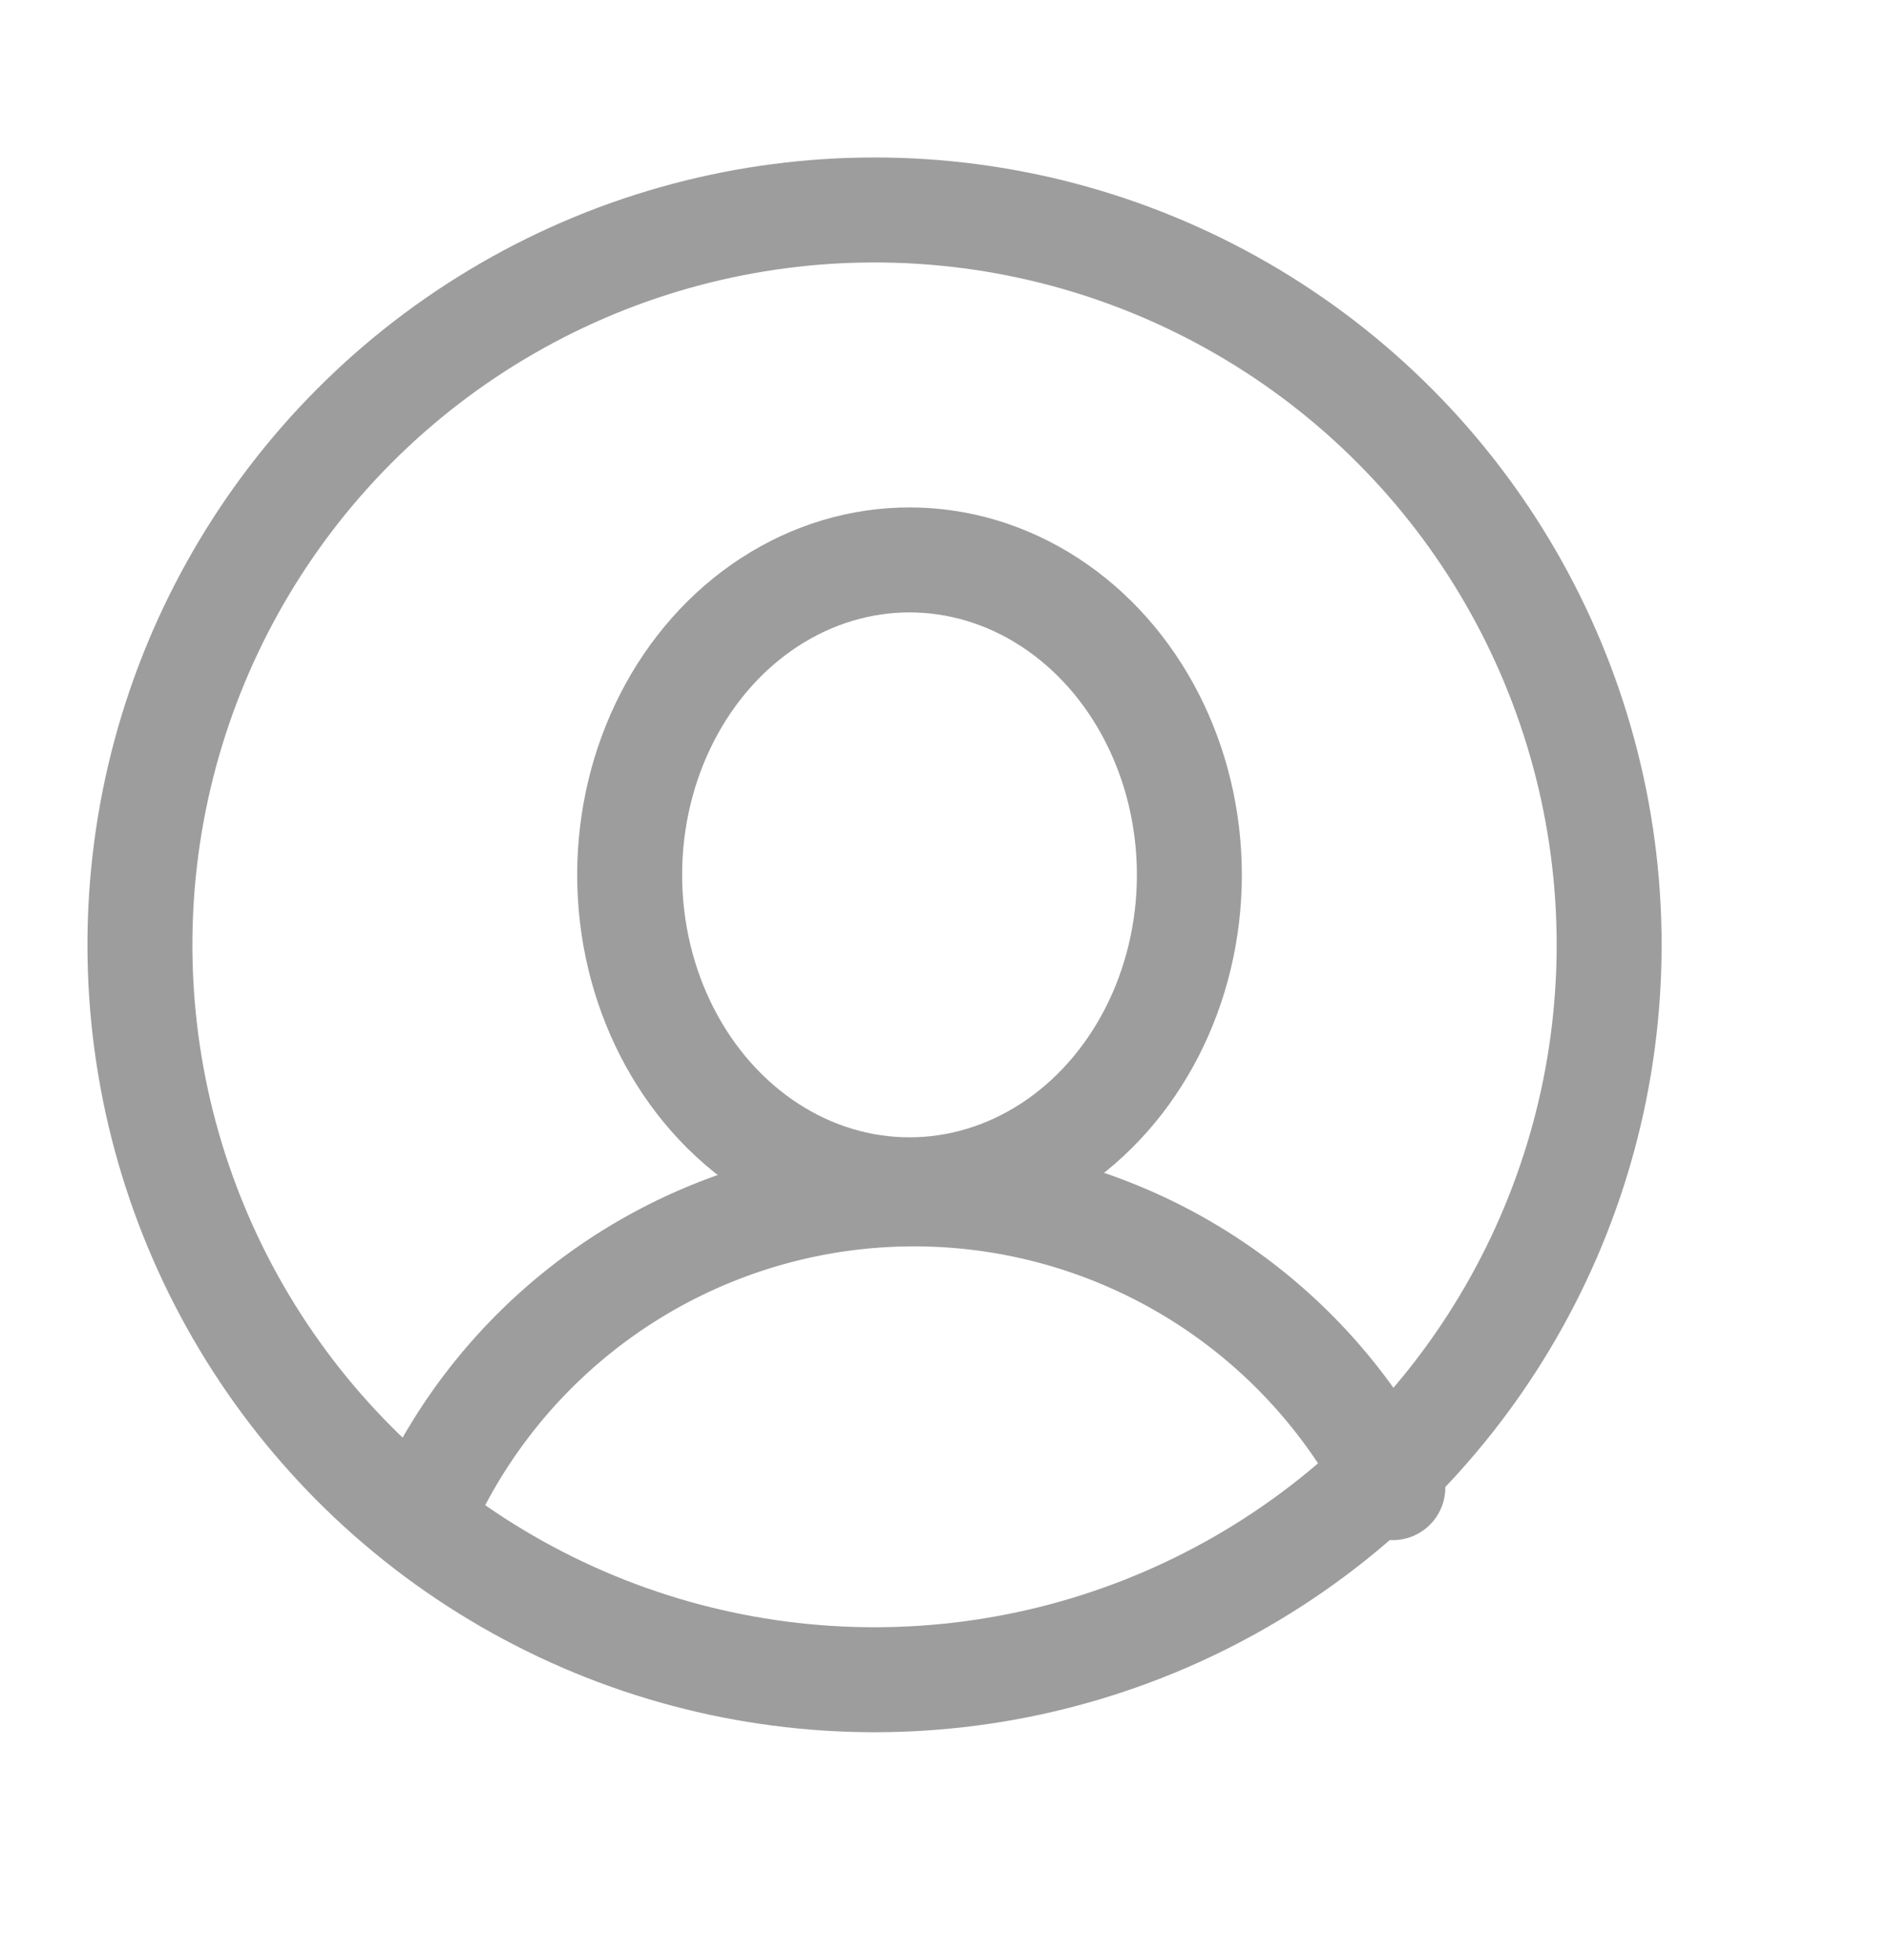 <svg xmlns="http://www.w3.org/2000/svg" width="27" height="28" viewBox="0 0 27 28">
  <g id="user-circle" transform="translate(-0.5)">
    <rect id="Rectangle_247" data-name="Rectangle 247" width="27" height="28" transform="translate(0.5)" fill="none"/>
    <circle id="Ellipse_37" data-name="Ellipse 37" cx="10.5" cy="10.5" r="10.5" transform="translate(2.5 3)" fill="none" stroke="#9d9d9d" stroke-linecap="round" stroke-linejoin="round" stroke-width="1.5"/>
    <ellipse id="Ellipse_38" data-name="Ellipse 38" cx="4" cy="4.5" rx="4" ry="4.5" transform="translate(9.5 8)" fill="none" stroke="#9d9d9d" stroke-linecap="round" stroke-linejoin="round" stroke-width="1.5"/>
    <path id="Path_108" data-name="Path 108" d="M63.8,164.2a7.678,7.678,0,0,1,13.687,0" transform="translate(-57.079 -142.945)" fill="none" stroke="#9d9d9d" stroke-linecap="round" stroke-linejoin="round" stroke-width="1.5"/>
  </g>
</svg>
